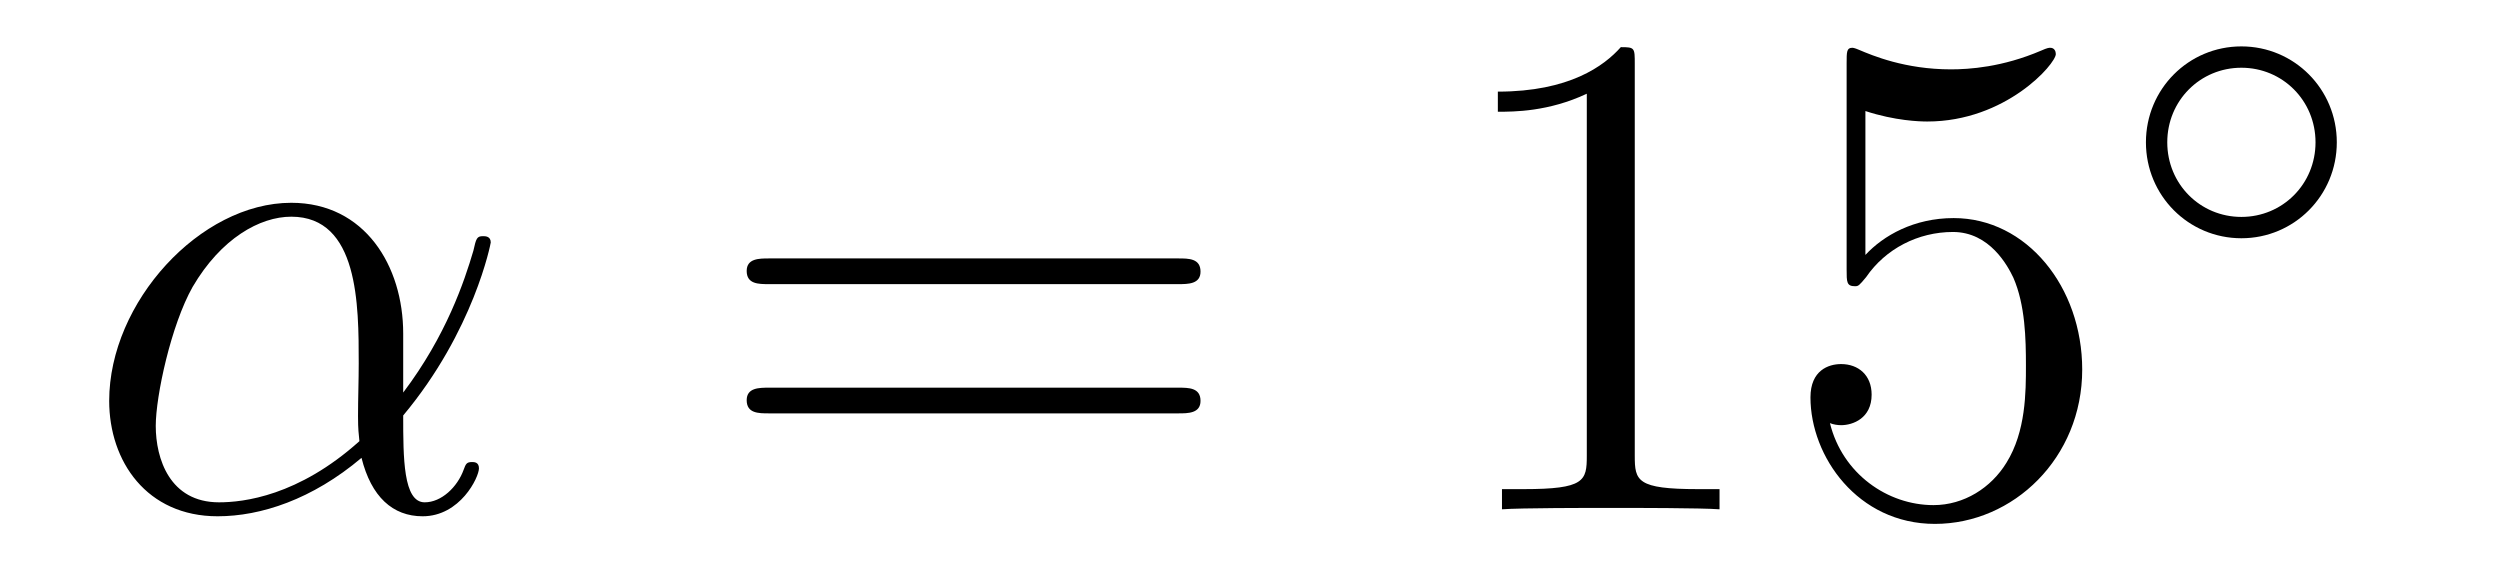 <?xml version='1.0'?>
<!-- This file was generated by dvisvgm 1.14.1 -->
<svg height='10pt' version='1.1' viewBox='0 -10 43 10' width='43pt' xmlns='http://www.w3.org/2000/svg' xmlns:xlink='http://www.w3.org/1999/xlink'>
<g id='page1'>
<g transform='matrix(1 0 0 1 -127 653)'>
<path d='M133.935 -657.264C133.935 -658.424 133.277 -659.512 132.01 -659.512C130.444 -659.512 128.878 -657.802 128.878 -656.105C128.878 -655.065 129.524 -654.12 130.743 -654.12C131.484 -654.12 132.369 -654.408 133.218 -655.125C133.385 -654.455 133.755 -654.12 134.269 -654.12C134.915 -654.12 135.238 -654.79 135.238 -654.945C135.238 -655.053 135.154 -655.053 135.118 -655.053C135.023 -655.053 135.011 -655.017 134.975 -654.921C134.867 -654.622 134.592 -654.36 134.305 -654.36C133.935 -654.36 133.935 -655.125 133.935 -655.854C135.154 -657.312 135.441 -658.818 135.441 -658.83C135.441 -658.938 135.345 -658.938 135.309 -658.938C135.202 -658.938 135.19 -658.902 135.142 -658.687C134.987 -658.161 134.676 -657.228 133.935 -656.248V-657.264ZM133.182 -655.412C132.13 -654.467 131.185 -654.36 130.767 -654.36C129.918 -654.36 129.679 -655.113 129.679 -655.674C129.679 -656.188 129.942 -657.408 130.313 -658.065C130.803 -658.902 131.472 -659.273 132.01 -659.273C133.17 -659.273 133.17 -657.754 133.17 -656.75C133.17 -656.452 133.158 -656.141 133.158 -655.842C133.158 -655.603 133.17 -655.543 133.182 -655.412Z' fill-rule='evenodd'/>
<path d='M147.267 -658.113C147.434 -658.113 147.649 -658.113 147.649 -658.328C147.649 -658.555 147.446 -658.555 147.267 -658.555H140.226C140.058 -658.555 139.843 -658.555 139.843 -658.34C139.843 -658.113 140.046 -658.113 140.226 -658.113H147.267ZM147.267 -655.89C147.434 -655.89 147.649 -655.89 147.649 -656.105C147.649 -656.332 147.446 -656.332 147.267 -656.332H140.226C140.058 -656.332 139.843 -656.332 139.843 -656.117C139.843 -655.89 140.046 -655.89 140.226 -655.89H147.267Z' fill-rule='evenodd'/>
<path d='M155.118 -661.902C155.118 -662.178 155.118 -662.189 154.878 -662.189C154.592 -661.867 153.994 -661.424 152.763 -661.424V-661.078C153.038 -661.078 153.635 -661.078 154.293 -661.388V-655.16C154.293 -654.73 154.257 -654.587 153.205 -654.587H152.834V-654.24C153.157 -654.264 154.317 -654.264 154.711 -654.264C155.106 -654.264 156.253 -654.264 156.576 -654.24V-654.587H156.205C155.153 -654.587 155.118 -654.73 155.118 -655.16V-661.902ZM159.085 -661.09C159.599 -660.922 160.017 -660.91 160.149 -660.91C161.5 -660.91 162.36 -661.902 162.36 -662.07C162.36 -662.118 162.336 -662.178 162.265 -662.178C162.241 -662.178 162.217 -662.178 162.109 -662.13C161.44 -661.843 160.866 -661.807 160.555 -661.807C159.766 -661.807 159.204 -662.046 158.977 -662.142C158.893 -662.178 158.87 -662.178 158.858 -662.178C158.762 -662.178 158.762 -662.106 158.762 -661.914V-658.364C158.762 -658.149 158.762 -658.077 158.906 -658.077C158.965 -658.077 158.977 -658.089 159.097 -658.233C159.432 -658.723 159.993 -659.01 160.591 -659.01C161.225 -659.01 161.535 -658.424 161.631 -658.221C161.834 -657.754 161.846 -657.169 161.846 -656.714C161.846 -656.26 161.846 -655.579 161.511 -655.041C161.248 -654.611 160.782 -654.312 160.256 -654.312C159.467 -654.312 158.69 -654.85 158.475 -655.722C158.535 -655.698 158.607 -655.687 158.667 -655.687C158.87 -655.687 159.192 -655.806 159.192 -656.212C159.192 -656.547 158.965 -656.738 158.667 -656.738C158.451 -656.738 158.14 -656.631 158.14 -656.165C158.14 -655.148 158.953 -653.989 160.28 -653.989C161.631 -653.989 162.814 -655.125 162.814 -656.643C162.814 -658.065 161.858 -659.249 160.603 -659.249C159.921 -659.249 159.396 -658.95 159.085 -658.615V-661.09Z' fill-rule='evenodd'/>
<path d='M167.193 -660.552C167.193 -661.468 166.46 -662.202 165.552 -662.202C164.643 -662.202 163.91 -661.468 163.91 -660.552C163.91 -659.636 164.643 -658.902 165.552 -658.902C166.46 -658.902 167.193 -659.636 167.193 -660.552ZM165.552 -659.269C164.843 -659.269 164.277 -659.835 164.277 -660.552C164.277 -661.269 164.843 -661.835 165.552 -661.835C166.261 -661.835 166.827 -661.269 166.827 -660.552C166.827 -659.835 166.261 -659.269 165.552 -659.269Z' fill-rule='evenodd'/>
</g>
</g>
</svg>
